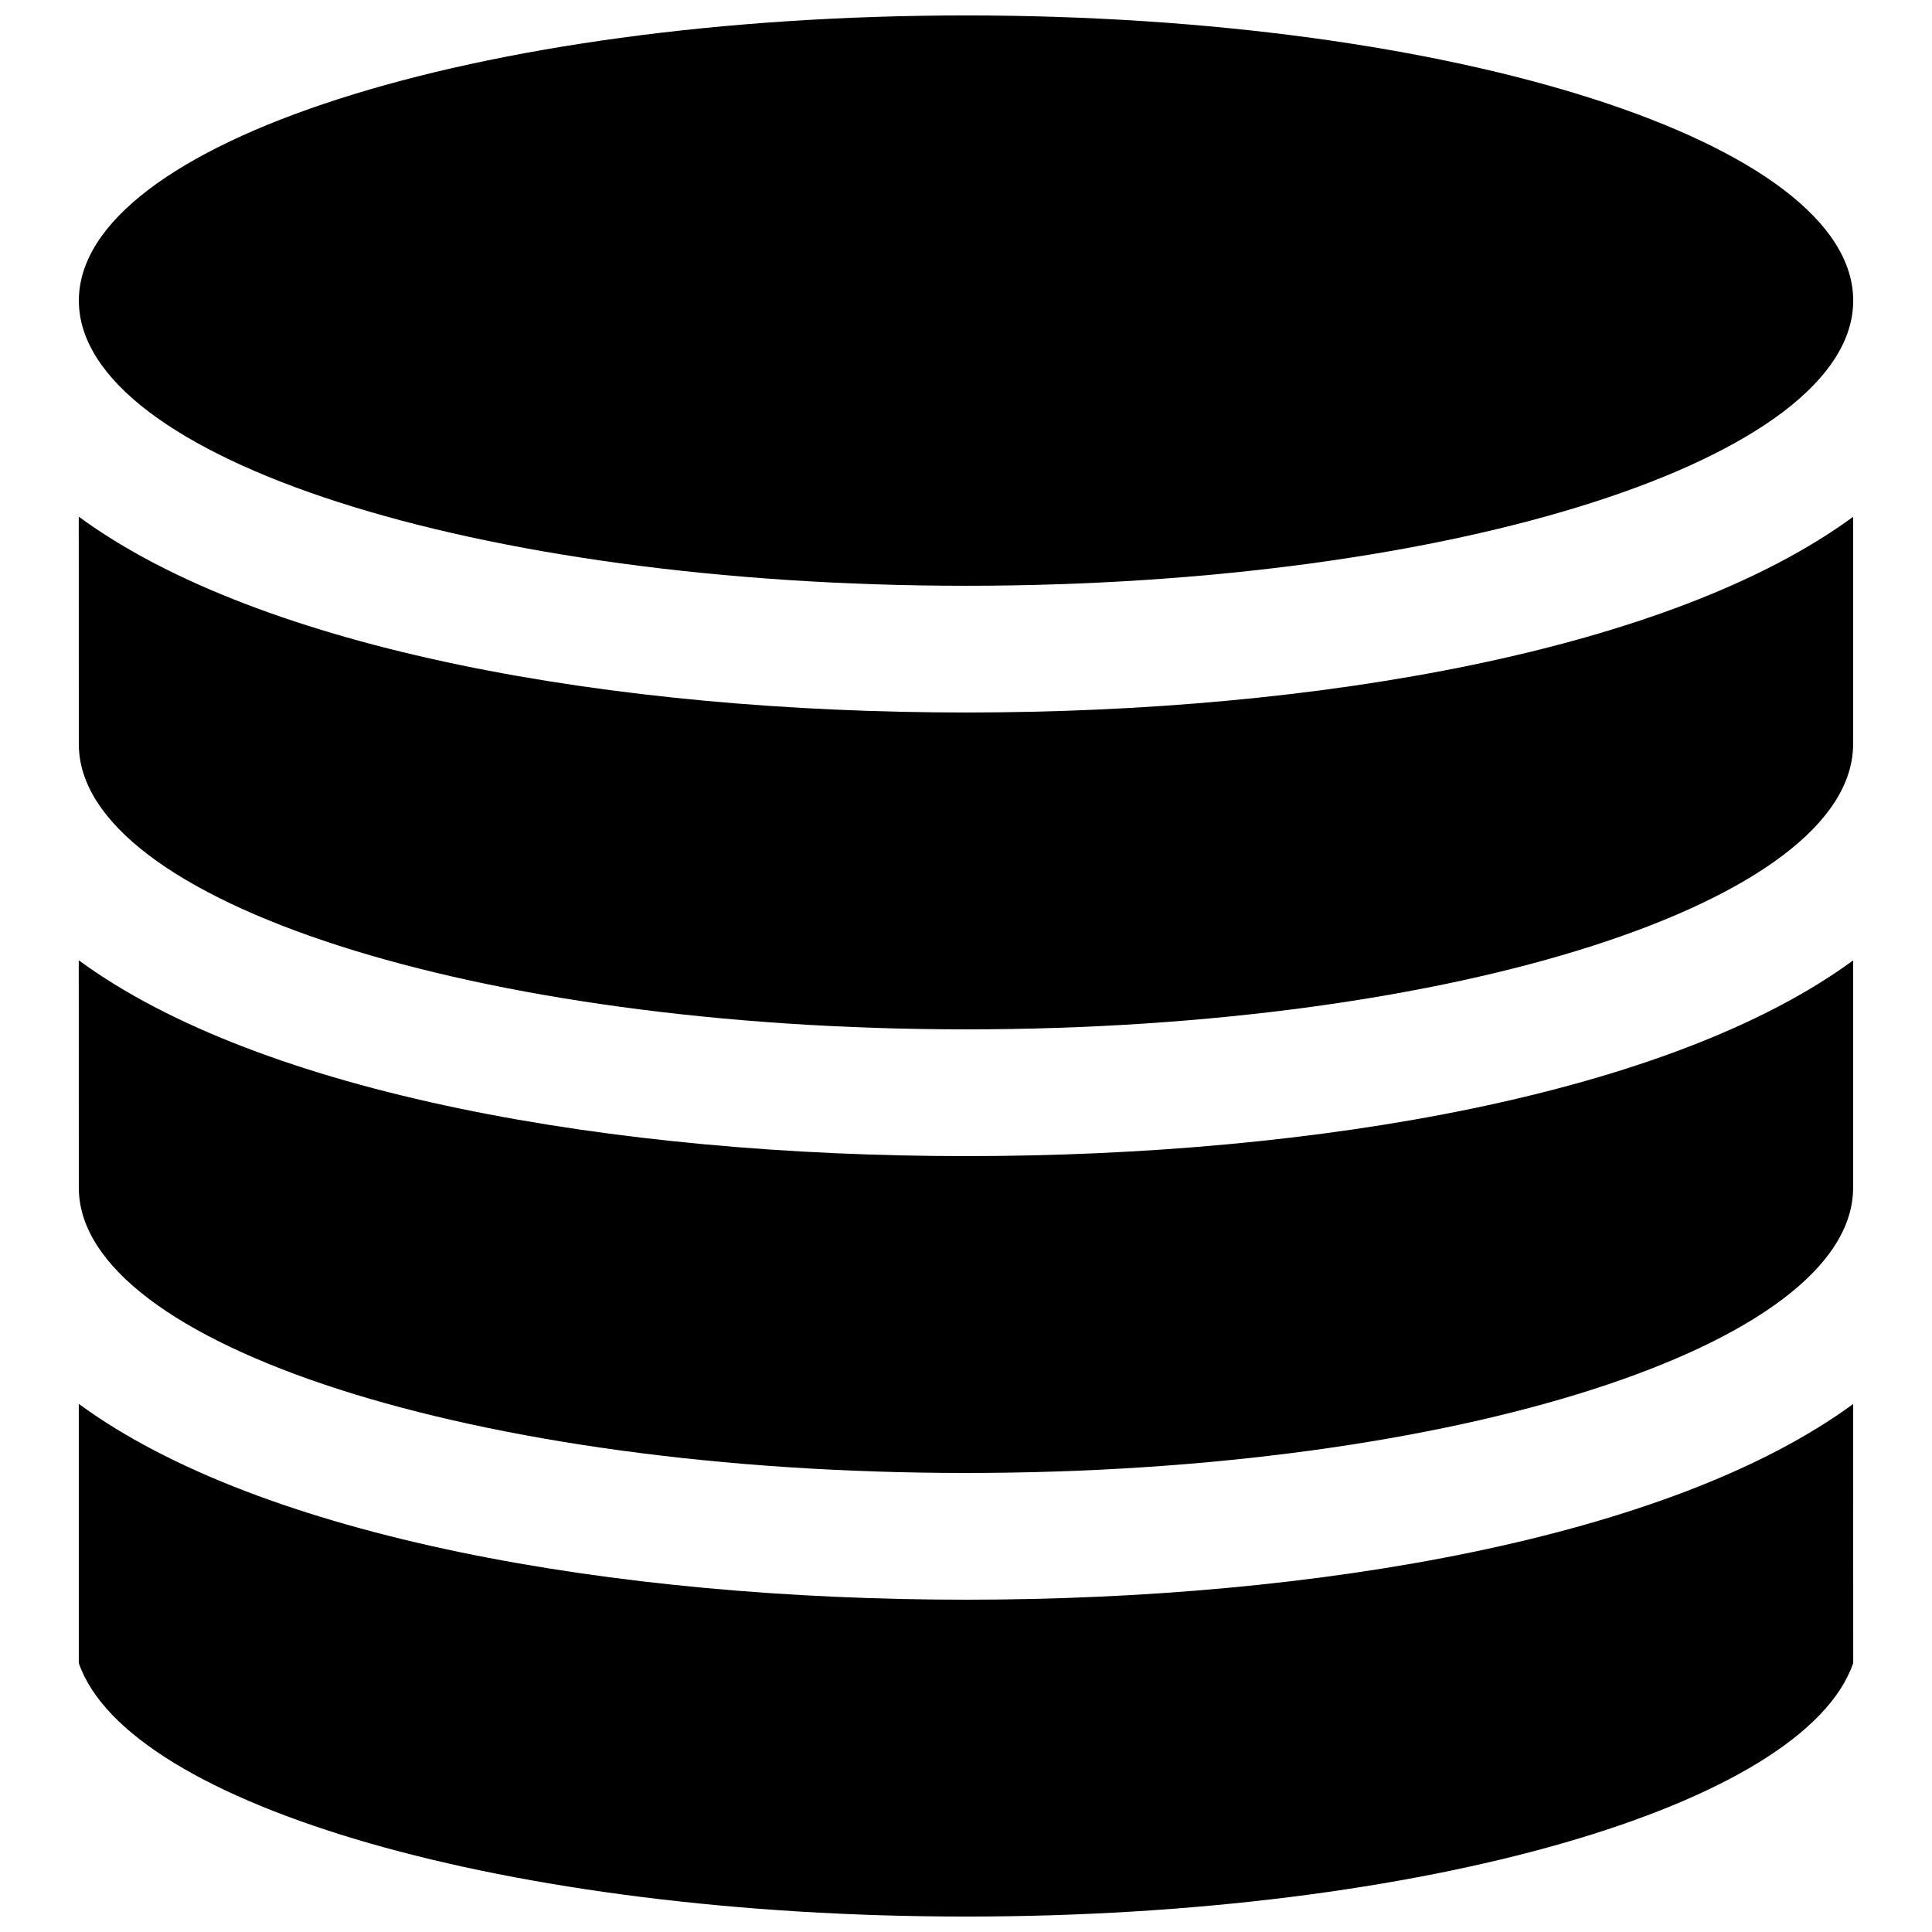 <?xml version="1.0" encoding="UTF-8"?>
<!-- Uploaded to: ICON Repo, www.svgrepo.com, Generator: ICON Repo Mixer Tools -->
<svg width="800px" height="800px" version="1.1" viewBox="144 144 512 512" xmlns="http://www.w3.org/2000/svg">
 <defs>
  <clipPath id="b">
   <path d="m164 516h472v135.9h-472z"/>
  </clipPath>
  <clipPath id="a">
   <path d="m164 148.09h472v151.91h-472z"/>
  </clipPath>
 </defs>
 <path d="m164.89 458.78c0 41.664 105.46 75.57 235.11 75.57 129.53 0 234.91-33.855 235.09-75.469v-0.184c-0.016-2.82 0-60.172 0-60.172-48.312 35.414-141.92 51.855-235.09 51.855-93.188 0-186.83-16.441-235.13-51.891 0 0 0.016 57.449 0.016 60.289z"/>
 <g clip-path="url(#b)">
  <path d="m635.1 516.08c-48.316 35.414-141.92 51.855-235.09 51.855-93.188 0-186.83-16.441-235.13-51.891v68.688c13.016 37.785 114.11 67.176 235.13 67.176 121.02 0 222.1-29.391 235.11-67.176z"/>
 </g>
 <path d="m164.89 341.22c0 41.664 105.46 75.57 235.11 75.57 129.53 0 234.91-33.855 235.09-75.469v-0.184c-0.016-2.82 0-60.172 0-60.172-48.312 35.414-141.92 51.855-235.09 51.855-93.188 0-186.83-16.441-235.13-51.895 0 0 0.016 57.453 0.016 60.293z"/>
 <g clip-path="url(#a)">
  <path d="m635.12 223.66c0 41.738-105.26 75.574-235.11 75.574-129.85 0-235.11-33.836-235.11-75.574 0-41.734 105.27-75.57 235.11-75.57 129.85 0 235.11 33.836 235.11 75.57"/>
 </g>
</svg>